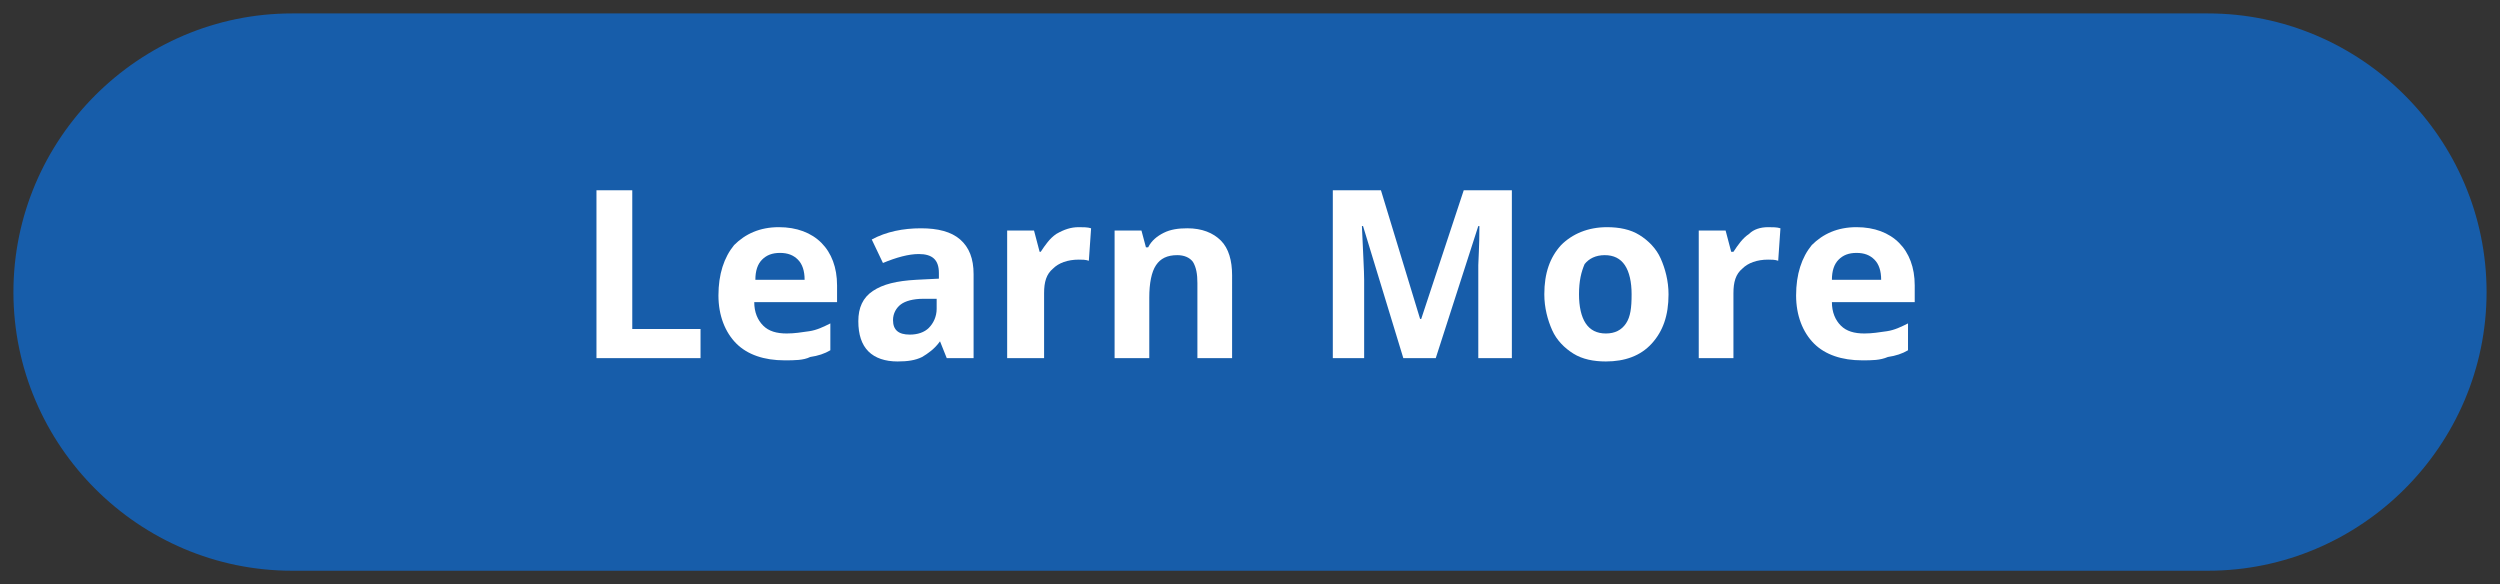 <?xml version="1.0" encoding="utf-8"?>
<!-- Generator: Adobe Illustrator 27.4.0, SVG Export Plug-In . SVG Version: 6.00 Build 0)  -->
<svg version="1.1" id="Layer_1" xmlns="http://www.w3.org/2000/svg" xmlns:xlink="http://www.w3.org/1999/xlink" x="0px" y="0px"
	 viewBox="0 0 223.4 52.2" style="enable-background:new 0 0 223.4 52.2;" xml:space="preserve">
<rect x="0" y="0" width="223.4" height="52.2" fill="#333333" stroke="none"/>
<style type="text/css">
	.st0{fill:#175DAA;}
	.st1{fill:#FFFFFF;}
</style>
<g>
	<path class="st0" d="M197.3,51H26.1C12.4,51,1.2,39.8,1.2,26.1v0c0-13.7,11.2-24.9,24.9-24.9h171.2c13.7,0,24.9,11.2,24.9,24.9v0
		C222.2,39.8,211,51,197.3,51z"/>
	<g>
		<g>
			<path class="st1" d="M53.3,32V17h3.2v12.4h6.1V32H53.3z"/>
			<path class="st1" d="M70.1,32.2c-1.8,0-3.3-0.5-4.3-1.5s-1.6-2.5-1.6-4.3c0-1.9,0.5-3.4,1.4-4.5c1-1,2.3-1.6,4-1.6
				c1.6,0,2.9,0.5,3.8,1.4s1.4,2.2,1.4,3.8v1.5h-7.4c0,0.9,0.3,1.6,0.8,2.1s1.2,0.7,2.1,0.7c0.7,0,1.3-0.1,2-0.2s1.3-0.4,1.9-0.7
				v2.4c-0.5,0.3-1.1,0.5-1.8,0.6C71.8,32.2,71,32.2,70.1,32.2z M69.7,22.6c-0.7,0-1.2,0.2-1.6,0.6c-0.4,0.4-0.6,1-0.6,1.8h4.4
				c0-0.8-0.2-1.4-0.6-1.8C70.9,22.8,70.4,22.6,69.7,22.6z"/>
			<path class="st1" d="M84.6,32L84,30.5H84c-0.5,0.7-1.1,1.1-1.6,1.4c-0.6,0.3-1.3,0.4-2.2,0.4c-1.1,0-2-0.3-2.6-0.9
				c-0.6-0.6-0.9-1.5-0.9-2.7c0-1.2,0.4-2.1,1.3-2.7c0.9-0.6,2.1-0.9,3.9-1l2-0.1v-0.5c0-1.2-0.6-1.7-1.8-1.7c-0.9,0-2,0.3-3.2,0.8
				l-1-2.1c1.3-0.7,2.8-1,4.4-1c1.5,0,2.7,0.3,3.5,1c0.8,0.7,1.2,1.7,1.2,3.1V32H84.6z M83.7,26.7l-1.2,0c-0.9,0-1.6,0.2-2,0.5
				s-0.7,0.8-0.7,1.4c0,0.9,0.5,1.3,1.5,1.3c0.7,0,1.3-0.2,1.7-0.6c0.4-0.4,0.7-1,0.7-1.7V26.7z"/>
			<path class="st1" d="M96.4,20.3c0.4,0,0.8,0,1.1,0.1l-0.2,2.9c-0.3-0.1-0.6-0.1-0.9-0.1c-1,0-1.8,0.3-2.3,0.8
				c-0.6,0.5-0.8,1.2-0.8,2.2V32H90V20.6h2.4l0.5,1.9H93c0.4-0.6,0.8-1.2,1.4-1.6C95.1,20.5,95.7,20.3,96.4,20.3z"/>
			<path class="st1" d="M110.2,32H107v-6.7c0-0.8-0.1-1.4-0.4-1.9c-0.3-0.4-0.8-0.6-1.4-0.6c-0.9,0-1.5,0.3-1.9,0.9
				c-0.4,0.6-0.6,1.6-0.6,2.9V32h-3.1V20.6h2.4l0.4,1.5h0.2c0.3-0.6,0.8-1,1.4-1.3c0.6-0.3,1.3-0.4,2.1-0.4c1.3,0,2.3,0.4,3,1.1
				c0.7,0.7,1,1.8,1,3.1V32z"/>
			<path class="st1" d="M125.4,32l-3.6-11.8h-0.1c0.1,2.4,0.2,4,0.2,4.8v7h-2.8V17h4.3l3.5,11.5h0.1l3.8-11.5h4.3v15h-3v-7.1
				c0-0.3,0-0.7,0-1.2c0-0.4,0.1-1.6,0.1-3.5h-0.1L128.3,32H125.4z"/>
			<path class="st1" d="M149.1,26.3c0,1.9-0.5,3.3-1.5,4.4s-2.4,1.6-4.1,1.6c-1.1,0-2.1-0.2-2.9-0.7c-0.8-0.5-1.5-1.2-1.9-2.1
				s-0.7-2-0.7-3.2c0-1.9,0.5-3.3,1.5-4.4c1-1,2.4-1.6,4.1-1.6c1.1,0,2.1,0.2,2.9,0.7c0.8,0.5,1.5,1.2,1.9,2.1
				S149.1,25.1,149.1,26.3z M141.1,26.3c0,1.1,0.2,2,0.6,2.6c0.4,0.6,1,0.9,1.8,0.9c0.8,0,1.4-0.3,1.8-0.9c0.4-0.6,0.5-1.4,0.5-2.6
				c0-1.1-0.2-2-0.6-2.6s-1-0.9-1.8-0.9c-0.8,0-1.4,0.3-1.8,0.8C141.3,24.3,141.1,25.1,141.1,26.3z"/>
			<path class="st1" d="M158,20.3c0.4,0,0.8,0,1.1,0.1l-0.2,2.9c-0.3-0.1-0.6-0.1-0.9-0.1c-1,0-1.8,0.3-2.3,0.8
				c-0.6,0.5-0.8,1.2-0.8,2.2V32h-3.1V20.6h2.4l0.5,1.9h0.2c0.4-0.6,0.8-1.2,1.4-1.6C156.7,20.5,157.3,20.3,158,20.3z"/>
			<path class="st1" d="M166.4,32.2c-1.8,0-3.3-0.5-4.3-1.5s-1.6-2.5-1.6-4.3c0-1.9,0.5-3.4,1.4-4.5c1-1,2.3-1.6,4-1.6
				c1.6,0,2.9,0.5,3.8,1.4s1.4,2.2,1.4,3.8v1.5h-7.4c0,0.9,0.3,1.6,0.8,2.1s1.2,0.7,2.1,0.7c0.7,0,1.3-0.1,2-0.2s1.3-0.4,1.9-0.7
				v2.4c-0.5,0.3-1.1,0.5-1.8,0.6C168,32.2,167.3,32.2,166.4,32.2z M165.9,22.6c-0.7,0-1.2,0.2-1.6,0.6c-0.4,0.4-0.6,1-0.6,1.8h4.4
				c0-0.8-0.2-1.4-0.6-1.8C167.1,22.8,166.6,22.6,165.9,22.6z"/>
		</g>
	</g>
</g>
</svg>
